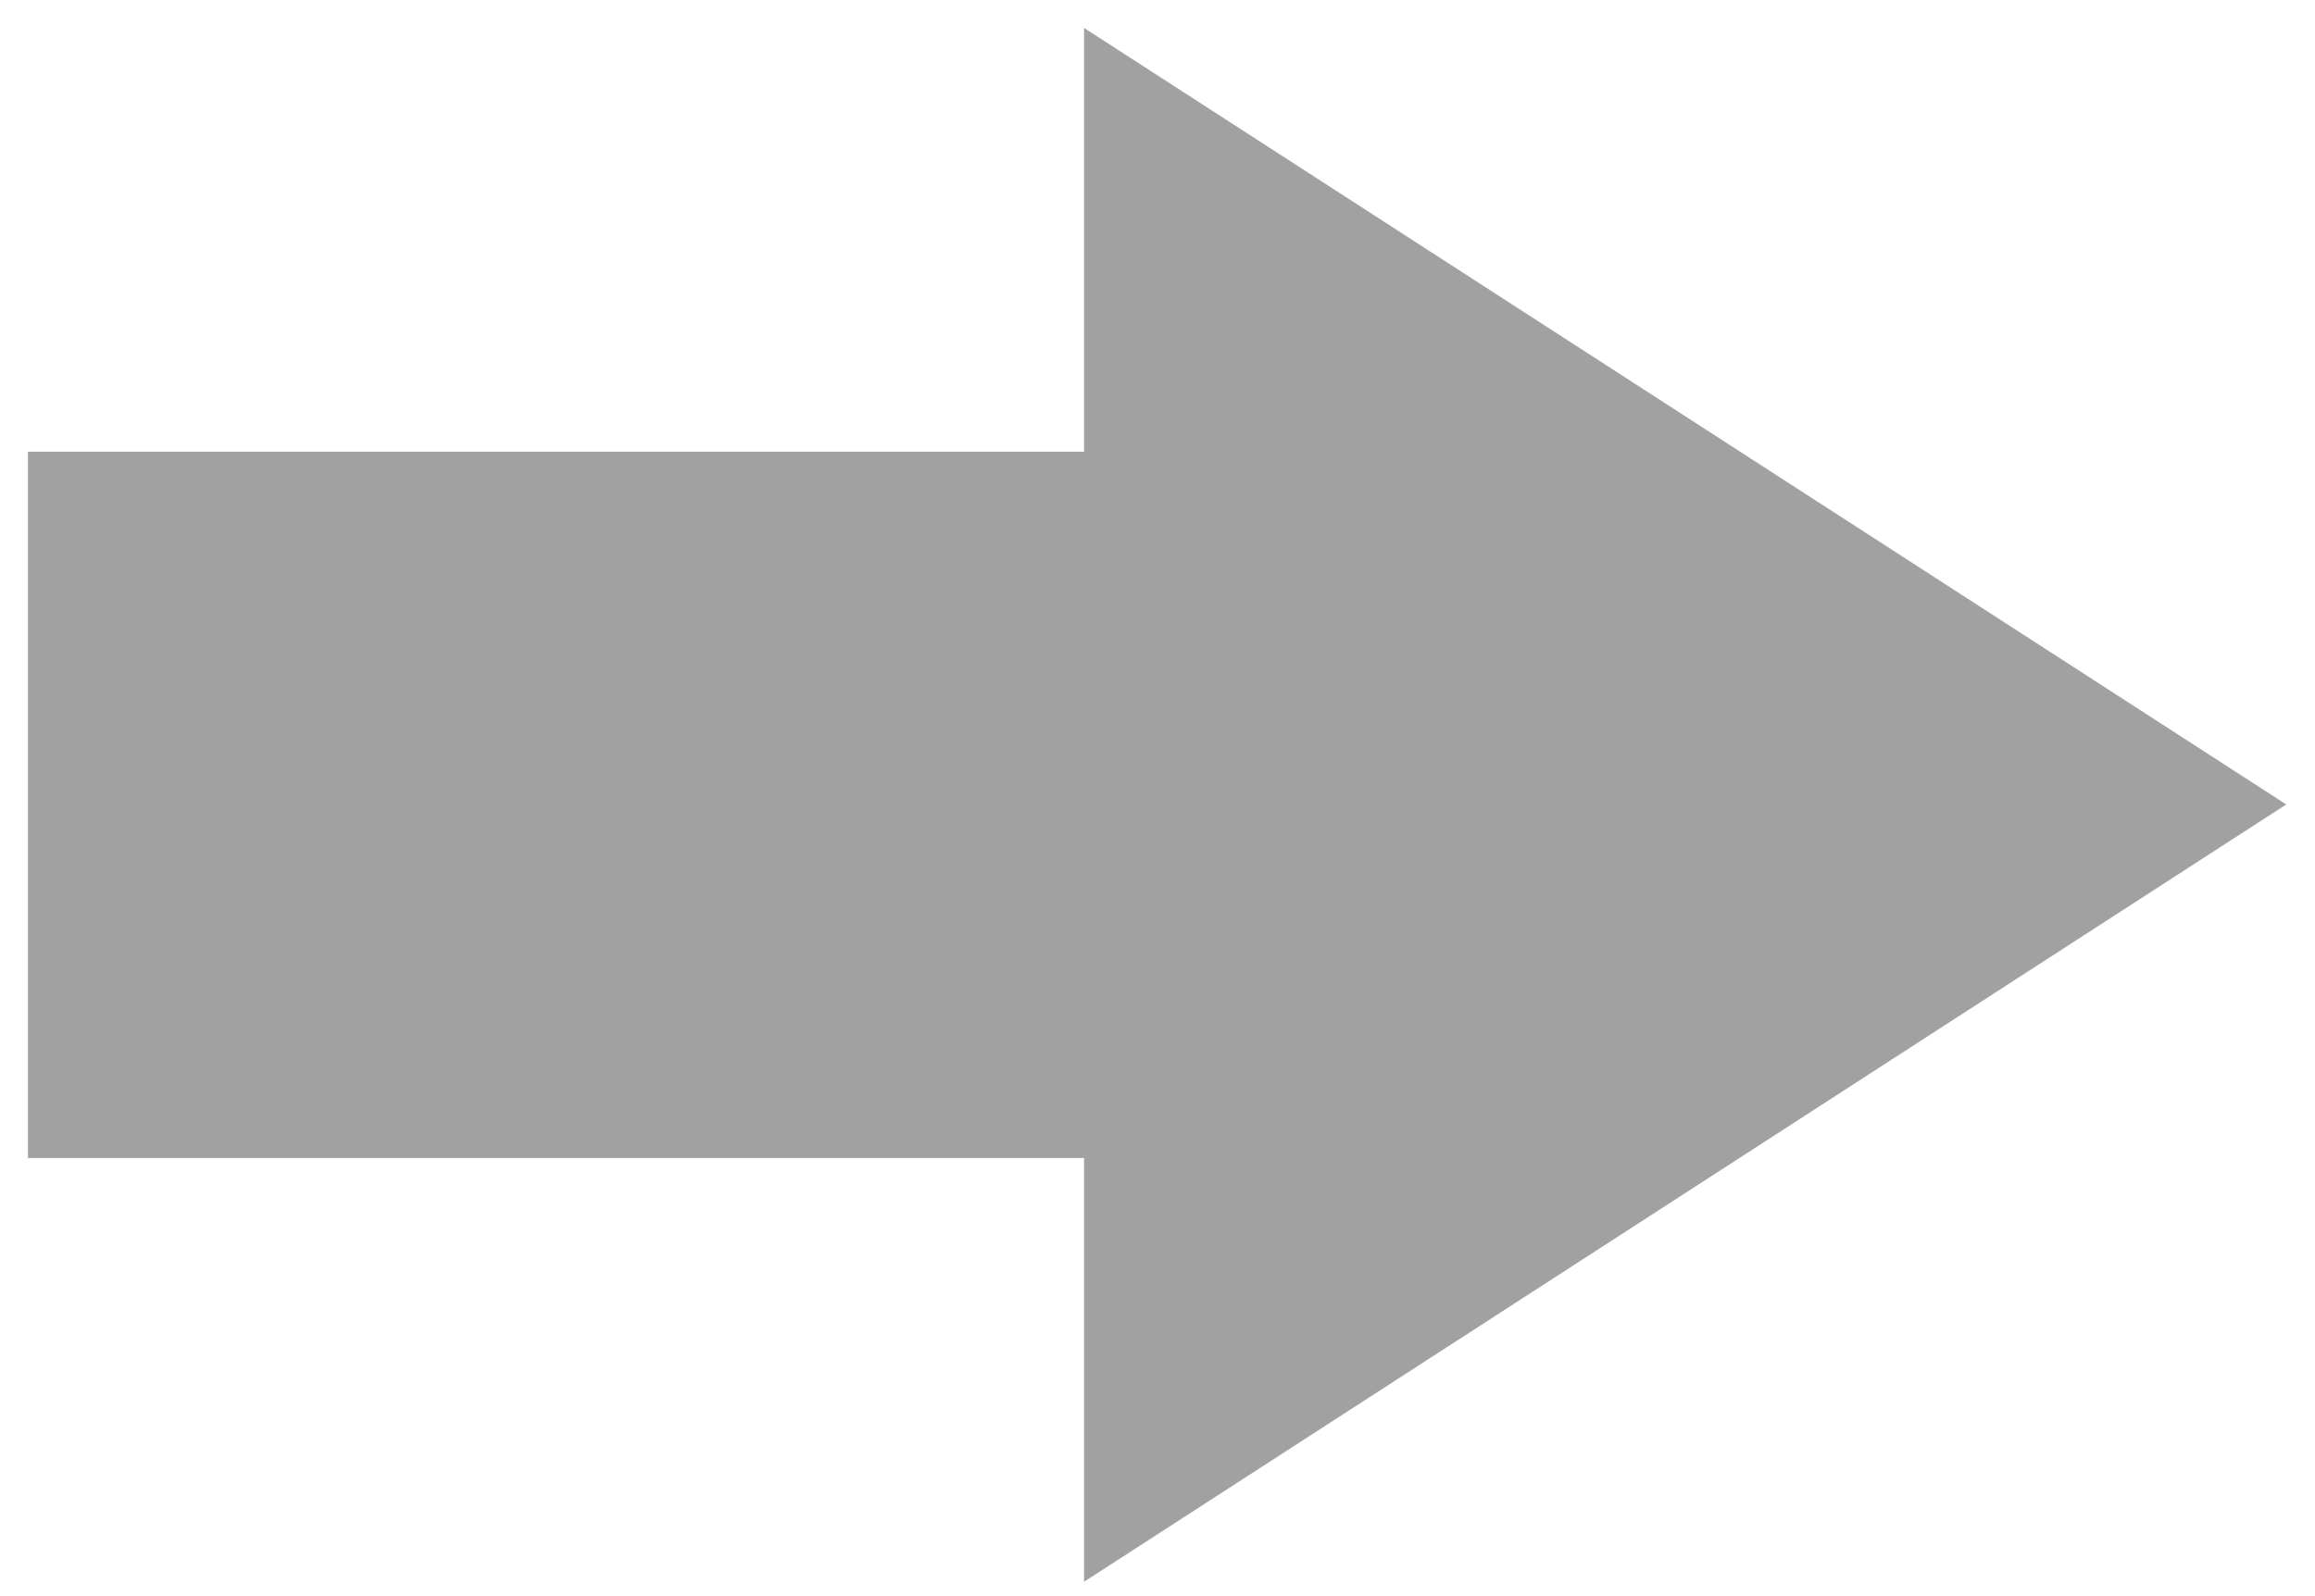 <?xml version="1.0" encoding="UTF-8"?>
<svg width="29px" height="20px" viewBox="0 0 29 20" version="1.1" xmlns="http://www.w3.org/2000/svg" xmlns:xlink="http://www.w3.org/1999/xlink">
    <title>箭头</title>
    <g id="页面-1" stroke="none" stroke-width="1" fill="none" fill-rule="evenodd">
        <g id="解决方案-金正智库" transform="translate(-572, -3376)" fill="#A1A1A1" fill-rule="nonzero">
            <g id="箭头" transform="translate(572, 3376)">
                <polygon id="形状-10" points="28.64 10.08 13.58 0.35 13.58 5.66 0.35 5.66 0.35 14.51 13.58 14.51 13.58 19.82"></polygon>
            </g>
        </g>
    </g>
</svg>